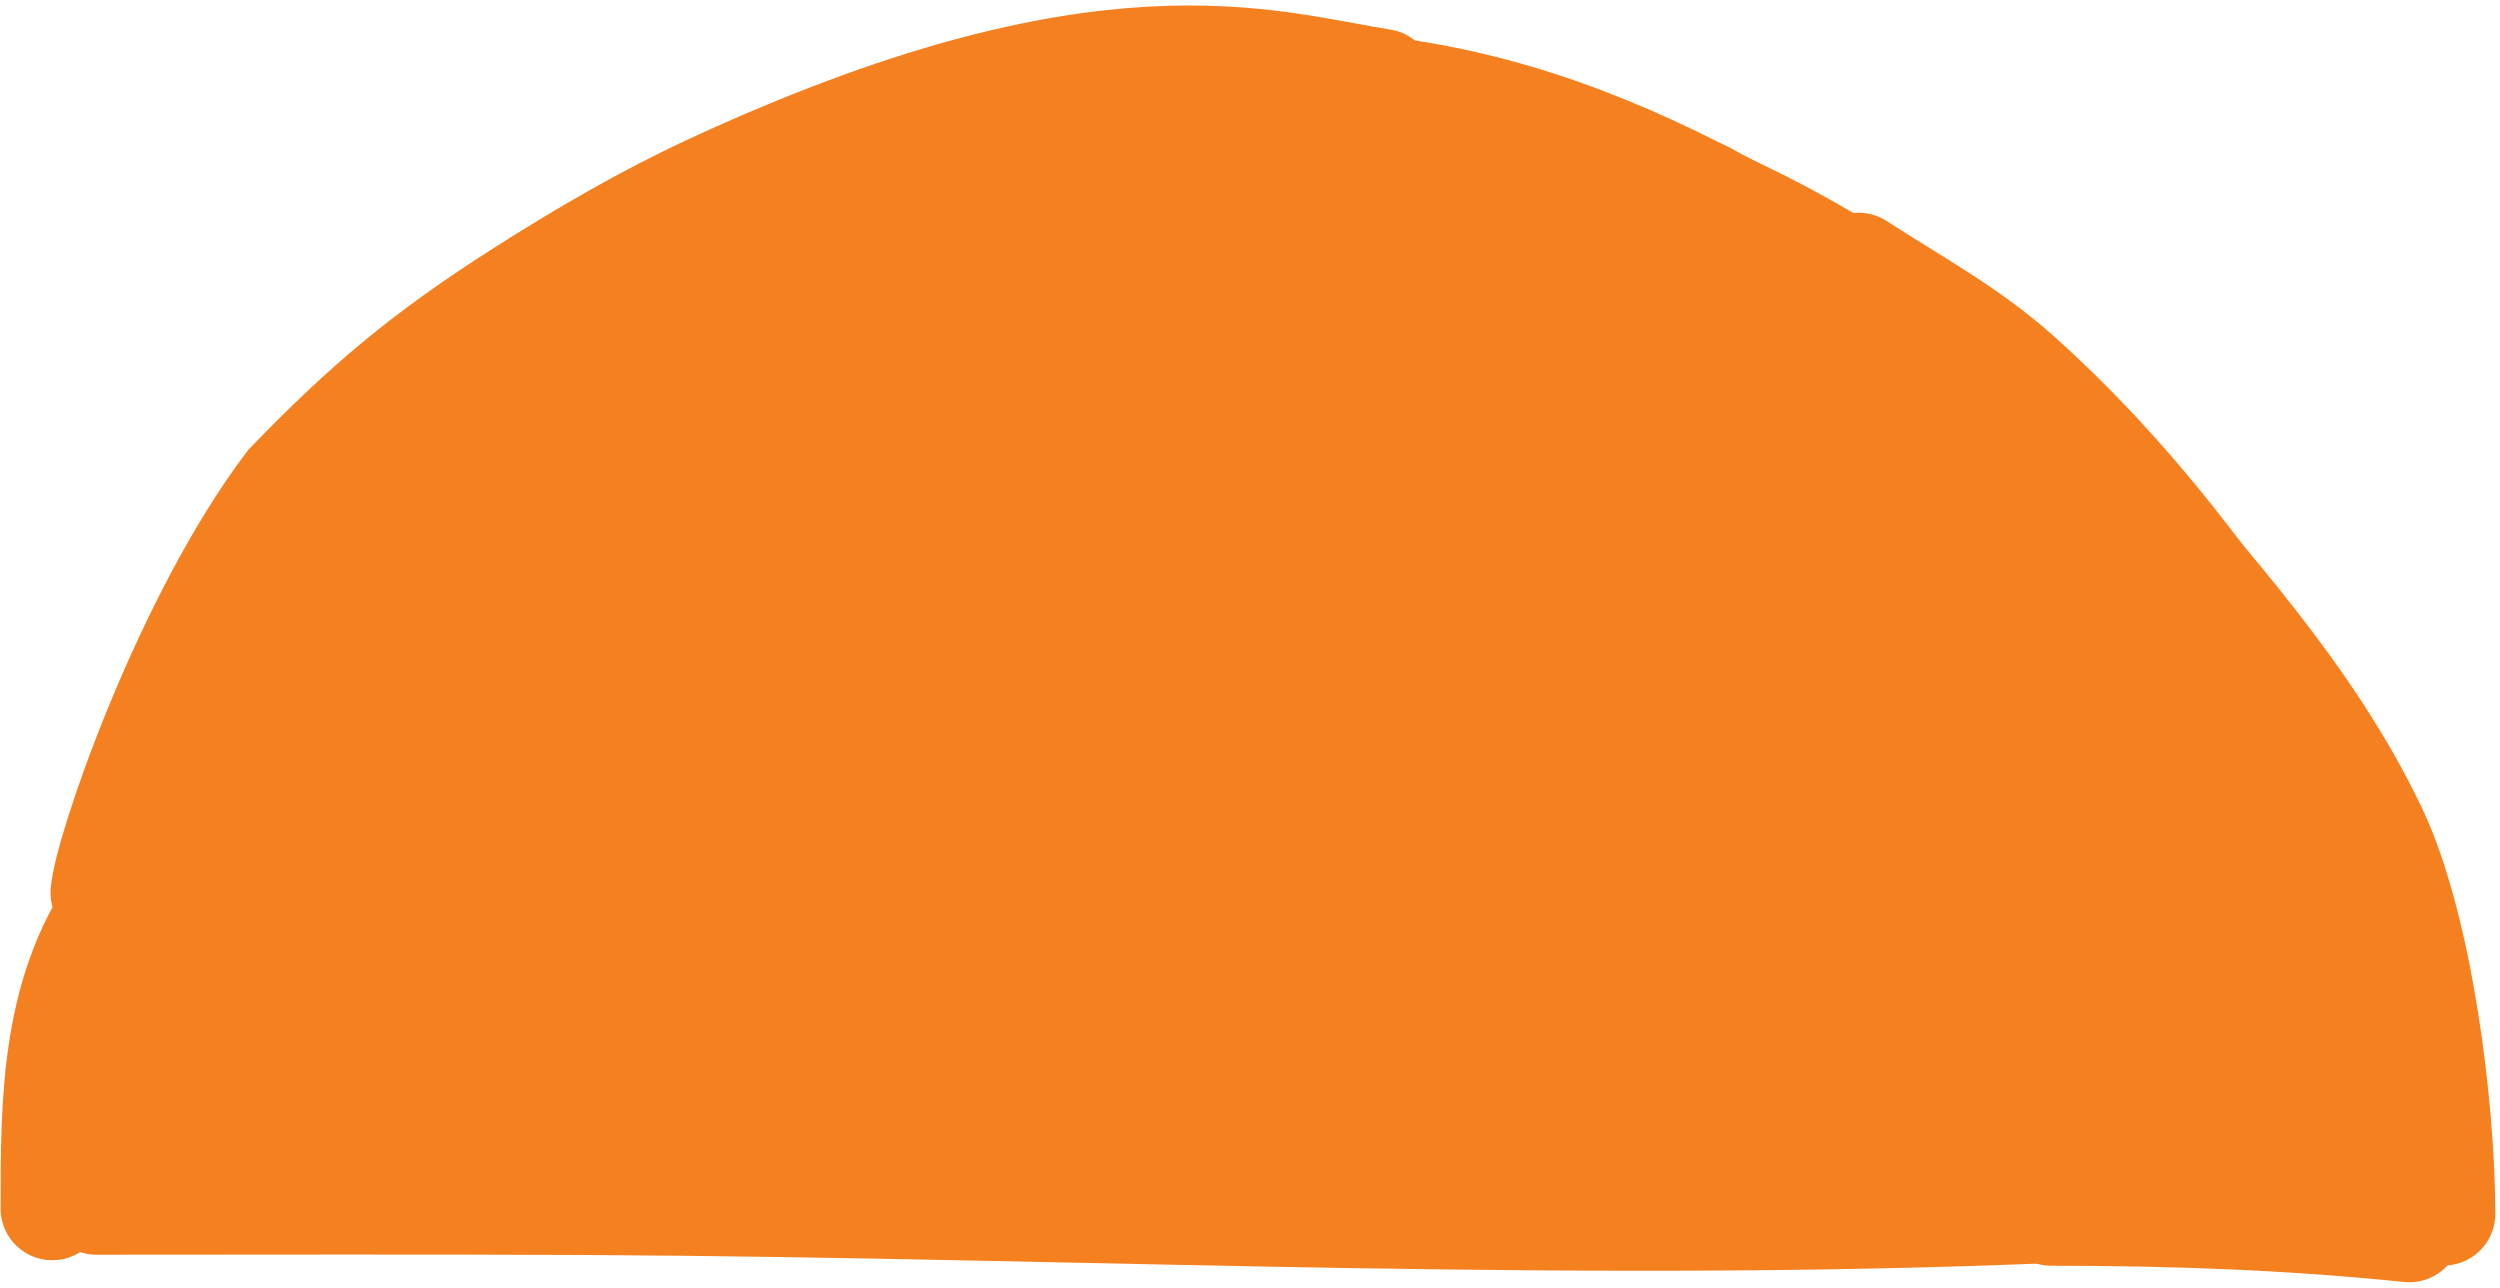 <?xml version="1.0" encoding="UTF-8"?> <svg xmlns="http://www.w3.org/2000/svg" width="427" height="220" viewBox="0 0 427 220" fill="none"><path d="M415.857 210.562C415.537 99.182 325.148 8.99 213.693 8.99C102.239 8.99 11.849 99.182 11.53 210.562L415.857 210.562Z" fill="#F58020" stroke="#F58020" stroke-width="1.184"></path><path d="M16.45 205.487C44.562 205.487 72.676 205.395 100.789 205.539C187.364 205.984 274.178 210.754 360.703 206.428" stroke="#F58020" stroke-width="17.638" stroke-linecap="round"></path><path d="M350.374 207.369C370.832 207.369 391.161 208.085 411.512 210.19" stroke="#F58020" stroke-width="17.638" stroke-linecap="round"></path><path d="M417.372 207.333C417.372 189.103 413.553 158.243 405.667 141.706C394.682 118.669 377.162 99.913 360.938 80.568" stroke="#F58020" stroke-width="17.638" stroke-linecap="round"></path><path d="M395.52 137.33C395.015 124.718 386.583 112.952 379.53 103.155C369.367 89.041 357.914 75.627 344.937 64.017C336.294 56.284 327.033 51.373 317.451 45.153" stroke="#F58020" stroke-width="17.638" stroke-linecap="round"></path><path d="M377.635 118.013C375.869 105.651 369.809 93.953 361.122 84.884C332.109 54.591 289.228 43.197 252.537 25.836" stroke="#F58020" stroke-width="17.638" stroke-linecap="round"></path><path d="M328.723 62.519C327.01 51.817 319.325 48.123 309.284 44.648C282.837 35.495 254.569 33.132 227.14 28.658" stroke="#F58020" stroke-width="17.638" stroke-linecap="round"></path><path d="M294.863 36.182C292.662 32.637 288.597 31.941 284.673 31.061C271.533 28.113 257.779 27.46 244.385 26.776C224.869 25.779 205.23 25.229 185.703 26.253C171.815 26.982 159.729 30.09 146.25 32.419" stroke="#F58020" stroke-width="17.638" stroke-linecap="round"></path><path d="M276.05 33.361C245.985 20.942 211.944 21.763 180.111 18.311" stroke="#F58020" stroke-width="17.638" stroke-linecap="round"></path><path d="M349.416 79.449C349.125 77.267 348.631 76.084 347.221 74.067C335.578 57.406 314.97 45.931 297.684 36.443C277.295 25.253 256.917 17.199 233.62 14.758C209.136 12.193 186.282 15.693 162.24 18.311" stroke="#F58020" stroke-width="17.638" stroke-linecap="round"></path><path d="M8.925 206.428C8.925 187.557 8.926 168.567 20.839 152.711C28.279 142.809 38.616 134.927 47.646 126.583C55.948 118.912 63.875 110.875 71.944 102.964" stroke="#F58020" stroke-width="17.638" stroke-linecap="round"></path><path d="M25.855 140.587C26.74 107.844 67.142 92.259 91.696 78.509" stroke="#F58020" stroke-width="17.638" stroke-linecap="round"></path><path d="M17.449 152.464C17.981 145.548 31.357 106.103 49.109 82.585C62.112 69.104 72.394 60.422 88.875 49.926C99.313 43.278 110.042 36.994 121.272 31.794C188.536 0.65 216.414 10.677 236.118 13.767" stroke="#F58020" stroke-width="17.638" stroke-linecap="round"></path></svg> 